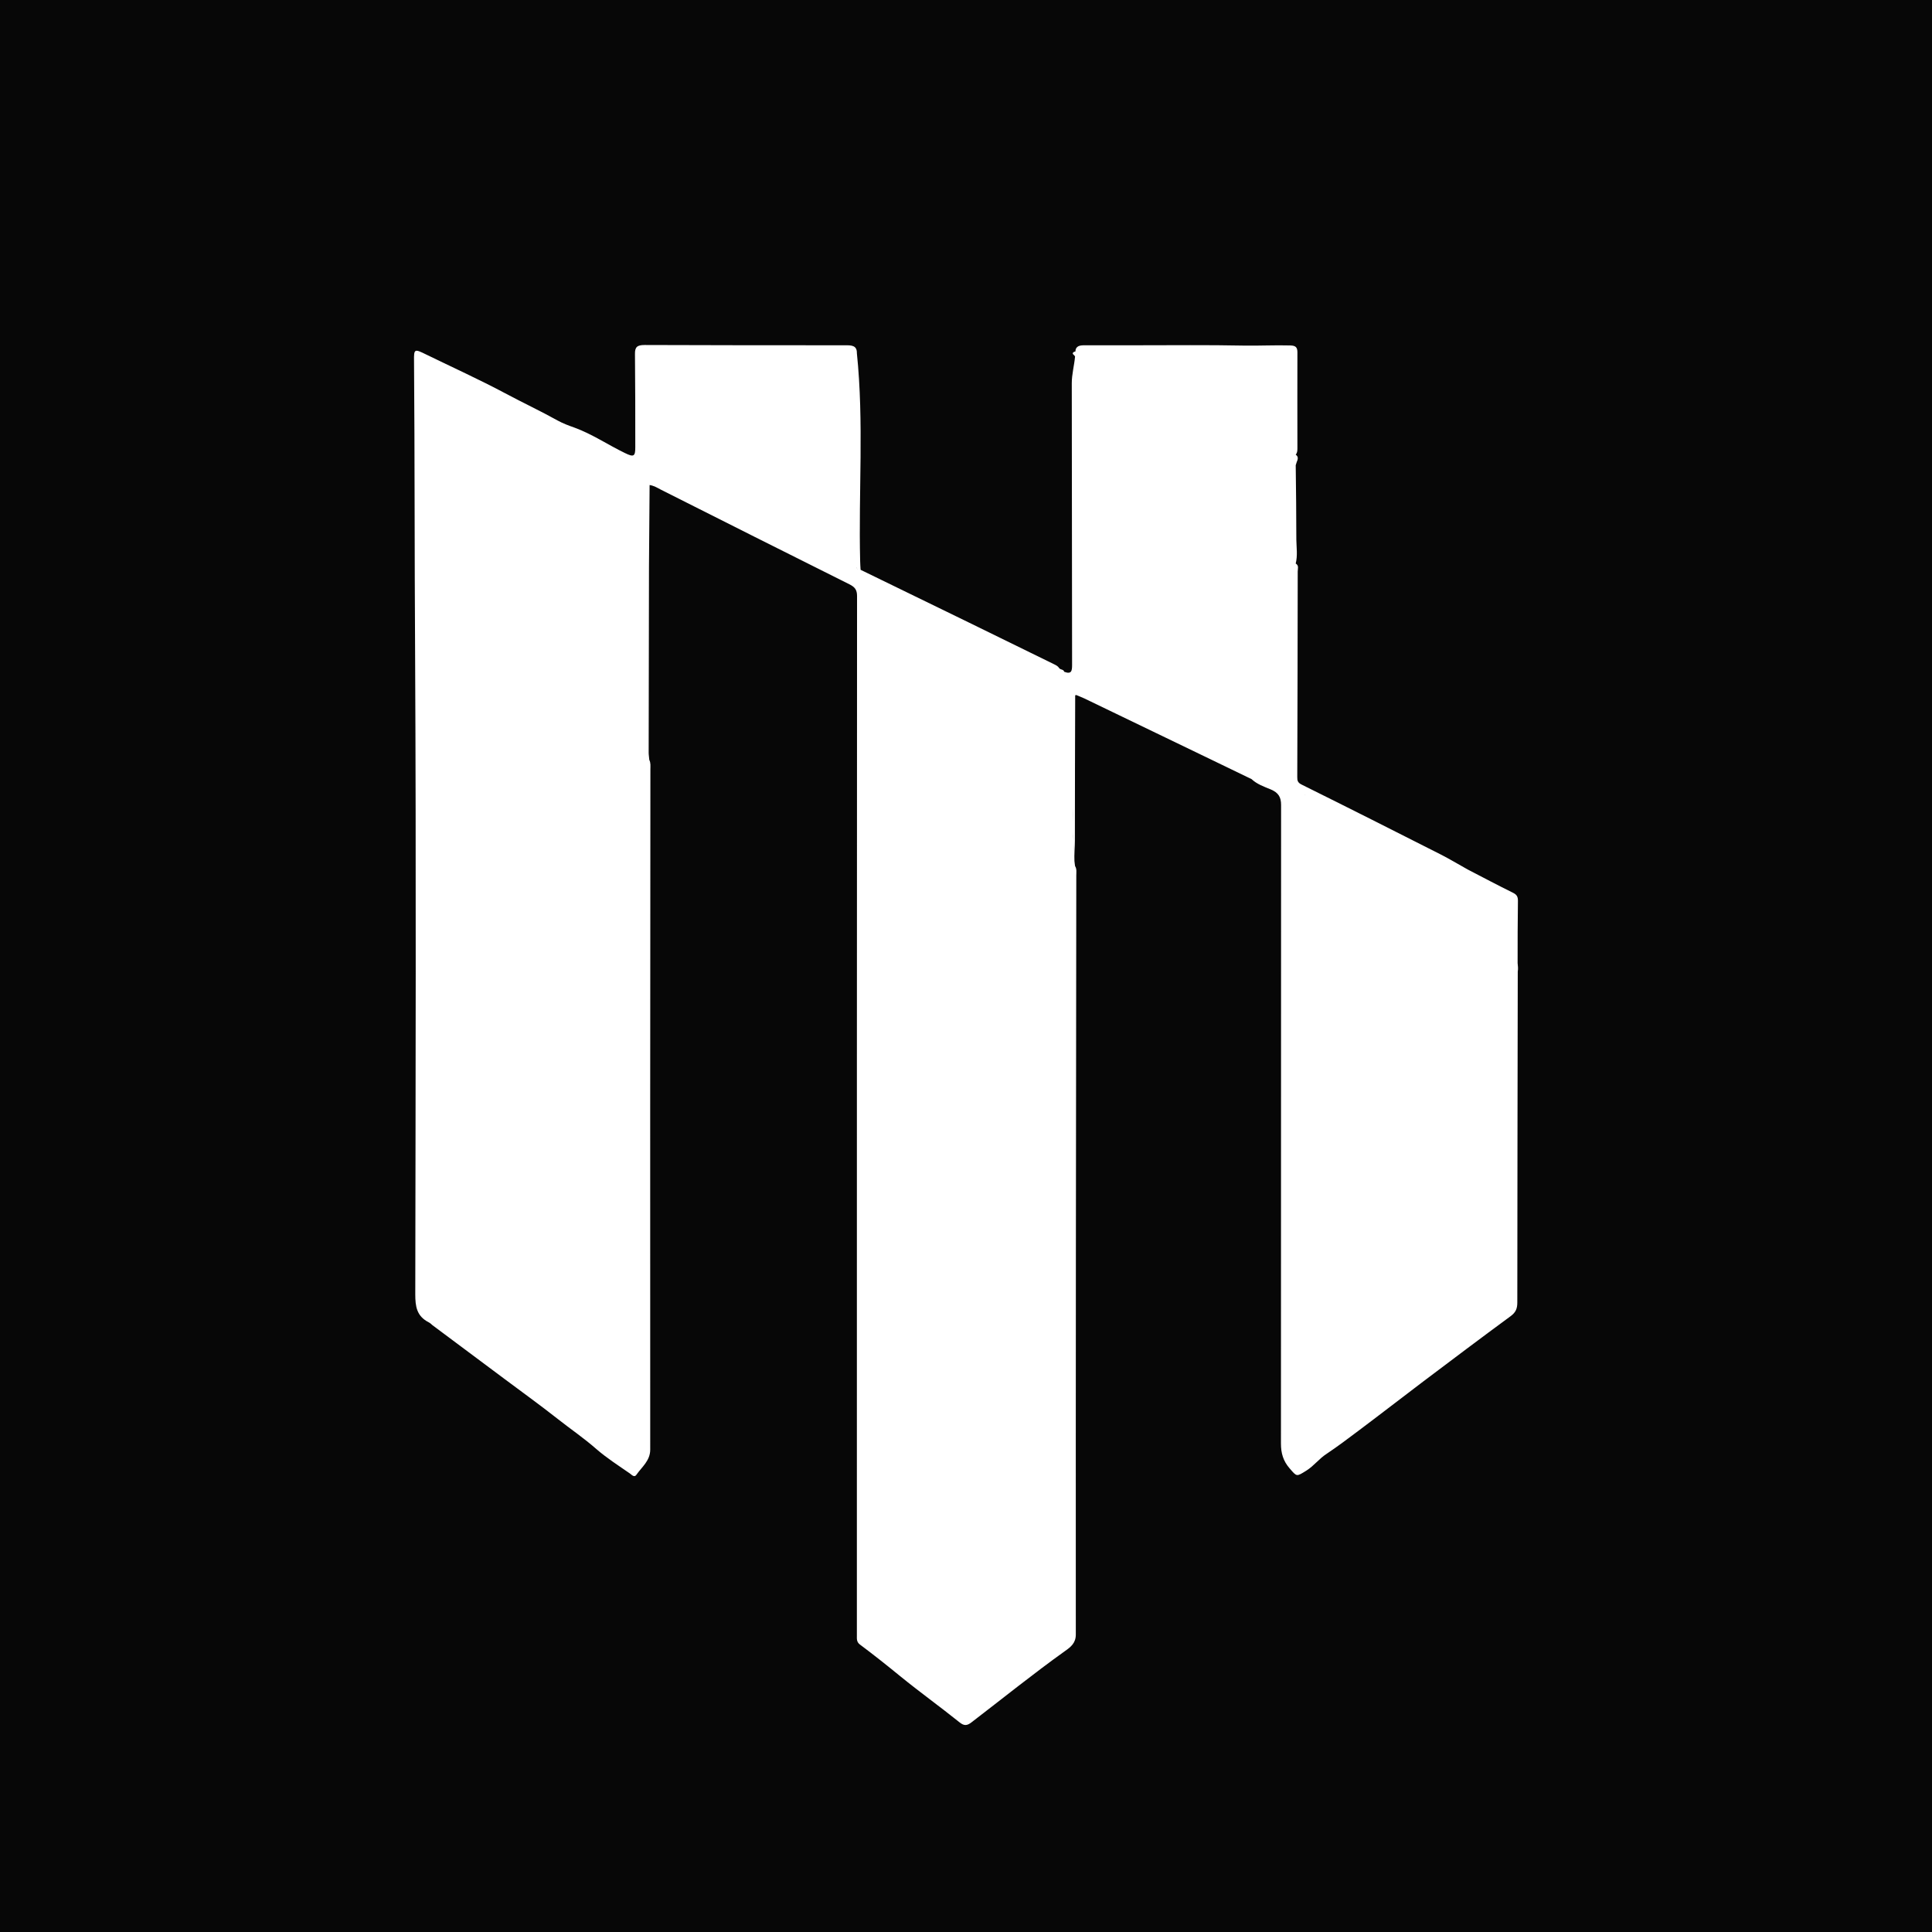 <svg width="56" height="56" viewBox="0 0 56 56" fill="none" xmlns="http://www.w3.org/2000/svg">
<rect width="56" height="56" fill="#070707"/>
<path d="M43.989 27.915C43.989 27.315 43.989 26.71 43.998 26.11C43.998 26 43.971 25.936 43.862 25.881C43.416 25.661 42.979 25.429 42.537 25.2C42.537 25.209 42.537 25.213 42.537 25.217C42.537 25.213 42.537 25.205 42.537 25.2C42.289 25.061 42.041 24.913 41.789 24.782C40.437 24.097 39.089 23.416 37.733 22.744C37.611 22.685 37.602 22.625 37.602 22.52C37.611 20.532 37.611 18.545 37.615 16.562C37.615 16.486 37.656 16.393 37.557 16.334C37.615 16.105 37.579 15.873 37.575 15.645C37.575 14.926 37.566 14.203 37.557 13.484C37.566 13.45 37.575 13.421 37.588 13.387C37.615 13.328 37.647 13.235 37.557 13.18C37.611 13.112 37.606 13.036 37.606 12.956C37.606 12.042 37.602 11.125 37.606 10.211C37.606 10.063 37.552 10.017 37.399 10.013C36.948 10 36.502 10.025 36.051 10.017C35.015 9.996 33.983 10.008 32.946 10.008C32.446 10.008 31.941 10.008 31.44 10.008C31.305 10.008 31.179 10.021 31.17 10.19C31.116 10.194 31.071 10.237 31.107 10.271C31.134 10.292 31.152 10.313 31.161 10.334C31.138 10.592 31.066 10.846 31.066 11.108C31.071 13.831 31.071 16.549 31.075 19.273C31.075 19.45 31.057 19.552 30.845 19.471C30.832 19.399 30.737 19.416 30.701 19.366C30.665 19.306 30.607 19.281 30.548 19.251C29.728 18.85 28.907 18.448 28.087 18.046C27.041 17.535 25.991 17.023 24.945 16.516C24.936 16.516 24.927 16.516 24.918 16.516C24.9 16.516 24.887 16.512 24.873 16.507C24.86 16.503 24.851 16.499 24.846 16.49C24.855 16.499 24.864 16.503 24.873 16.507C24.887 16.512 24.9 16.516 24.918 16.516C24.927 16.516 24.936 16.516 24.945 16.516C24.941 16.431 24.932 16.347 24.932 16.266C24.882 14.258 25.045 12.241 24.837 10.237C24.842 10.004 24.671 10.008 24.499 10.008C22.561 10.008 20.623 10.008 18.685 10C18.468 10 18.401 10.059 18.405 10.262C18.414 11.163 18.414 12.068 18.414 12.968C18.414 13.23 18.369 13.256 18.117 13.133C17.626 12.896 17.175 12.588 16.657 12.397C16.49 12.338 16.319 12.275 16.165 12.19C15.665 11.911 15.147 11.67 14.642 11.399C13.889 10.998 13.114 10.647 12.352 10.275C12.01 10.106 11.996 10.11 12.001 10.465C12.023 13.281 12.014 16.101 12.032 18.917C12.064 25.116 12.046 31.319 12.037 37.517C12.037 37.868 12.077 38.151 12.429 38.329C12.469 38.35 12.501 38.38 12.532 38.409C13.231 38.929 13.93 39.45 14.624 39.97C15.138 40.354 15.661 40.731 16.165 41.128C16.535 41.42 16.927 41.686 17.283 41.999C17.585 42.261 17.928 42.481 18.257 42.709C18.302 42.739 18.383 42.841 18.446 42.748C18.604 42.519 18.847 42.342 18.847 42.016C18.843 35.441 18.847 28.87 18.852 22.296C18.852 22.207 18.865 22.114 18.82 22.025C18.816 21.957 18.802 21.886 18.802 21.818C18.806 20.021 18.806 18.224 18.811 16.427C18.816 15.636 18.825 14.85 18.829 14.059C18.951 14.076 19.054 14.139 19.158 14.194C20.974 15.108 22.791 16.025 24.616 16.934C24.788 17.019 24.842 17.103 24.842 17.281C24.837 26.291 24.837 35.306 24.837 44.316C24.837 45.344 24.837 46.375 24.837 47.403C24.837 47.5 24.824 47.593 24.927 47.669C25.324 47.965 25.712 48.274 26.095 48.587C26.654 49.043 27.244 49.466 27.808 49.919C27.943 50.029 28.028 50.024 28.159 49.923C29.065 49.229 29.948 48.515 30.877 47.851C31.039 47.737 31.183 47.623 31.183 47.377C31.179 40.041 31.188 32.71 31.197 25.374C31.197 25.285 31.215 25.188 31.161 25.103C31.156 25.082 31.156 25.057 31.152 25.035C31.147 25.01 31.147 24.981 31.143 24.955C31.143 24.942 31.143 24.93 31.138 24.917C31.138 24.93 31.138 24.942 31.143 24.955C31.134 24.761 31.156 24.566 31.156 24.367C31.156 22.959 31.161 21.556 31.165 20.148L31.179 20.156L31.188 20.143C31.269 20.177 31.35 20.207 31.431 20.245C32.653 20.833 33.874 21.425 35.096 22.012C35.488 22.203 35.885 22.393 36.277 22.583C36.434 22.731 36.642 22.803 36.836 22.883C37.052 22.976 37.133 23.099 37.133 23.332C37.129 29.5 37.133 35.674 37.129 41.843C37.129 42.117 37.192 42.346 37.381 42.562C37.593 42.807 37.575 42.807 37.868 42.625C38.089 42.485 38.237 42.278 38.454 42.139C38.765 41.931 39.062 41.707 39.36 41.483C39.991 41.01 40.613 40.528 41.244 40.05C42.091 39.411 42.938 38.773 43.79 38.147C43.939 38.037 43.98 37.923 43.98 37.754C43.98 34.557 43.989 31.357 43.993 28.16C44.007 28.084 43.998 28 43.989 27.915ZM24.819 16.448C24.824 16.456 24.828 16.465 24.833 16.473C24.824 16.469 24.819 16.461 24.819 16.448ZM31.111 23.395C31.111 23.539 31.111 23.683 31.111 23.822C31.107 23.678 31.111 23.539 31.111 23.395ZM31.116 24.38C31.111 24.291 31.111 24.203 31.111 24.114C31.111 24.203 31.116 24.291 31.116 24.38ZM31.12 24.41C31.125 24.524 31.129 24.642 31.138 24.756C31.129 24.642 31.12 24.528 31.12 24.41ZM37.818 23.031C37.823 23.031 37.832 23.027 37.836 23.031C37.832 23.031 37.827 23.031 37.818 23.031ZM37.818 23.023C37.823 23.015 37.827 23.002 37.814 22.997C37.827 23.002 37.818 23.015 37.818 23.023Z" fill="white"/>
</svg>
